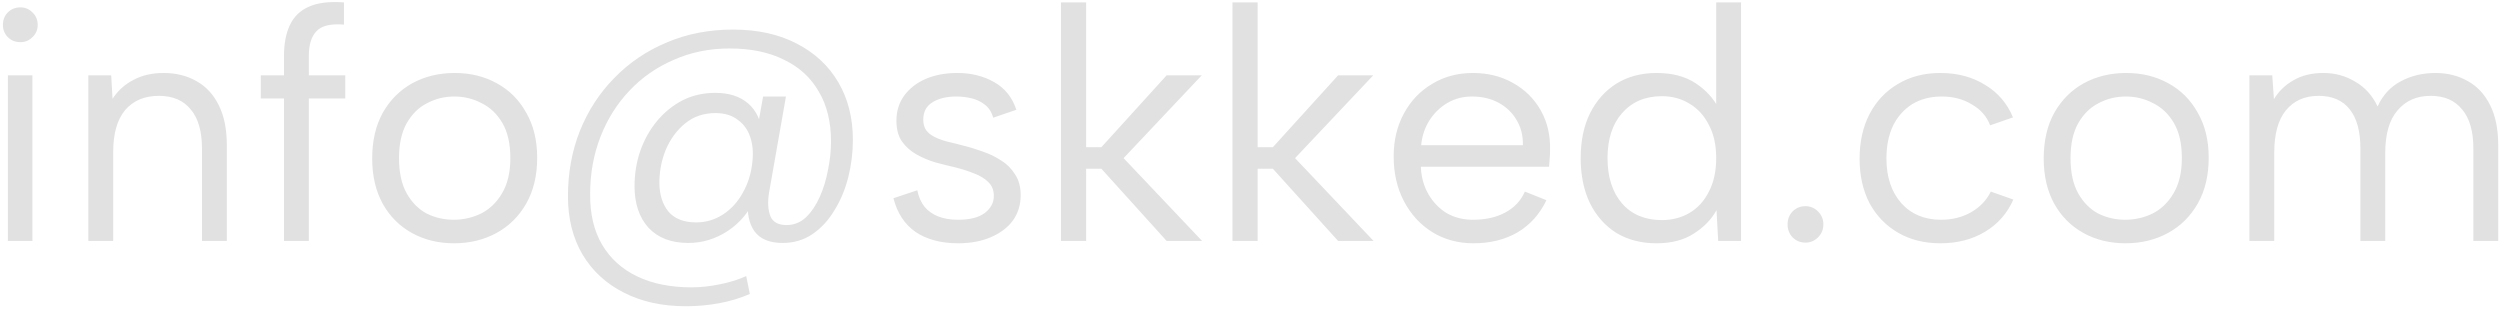 <svg width="332" height="41" viewBox="0 0 332 41" fill="none" xmlns="http://www.w3.org/2000/svg">
<path d="M1.048 10H4.304V32H1.048V10ZM2.72 5.6C2.045 5.6 1.488 5.38 1.048 4.94C0.608 4.5 0.388 3.957 0.388 3.312C0.388 2.637 0.608 2.08 1.048 1.64C1.488 1.2 2.045 0.98 2.72 0.98C3.336 0.98 3.864 1.2 4.304 1.64C4.773 2.08 5.008 2.637 5.008 3.312C5.008 3.957 4.773 4.5 4.304 4.94C3.864 5.38 3.336 5.6 2.72 5.6ZM11.732 10H14.768L14.944 13.124C15.648 12.039 16.572 11.203 17.716 10.616C18.86 10 20.194 9.692 21.72 9.692C23.392 9.692 24.858 10.059 26.12 10.792C27.381 11.496 28.364 12.567 29.068 14.004C29.772 15.412 30.124 17.187 30.124 19.328V32H26.824V19.724C26.824 17.436 26.325 15.705 25.328 14.532C24.36 13.329 22.952 12.728 21.104 12.728C19.197 12.728 17.701 13.359 16.616 14.62C15.56 15.881 15.032 17.744 15.032 20.208V32H11.732V10ZM37.713 7.404C37.713 5.791 37.977 4.427 38.505 3.312C39.033 2.197 39.869 1.391 41.013 0.892C42.186 0.364 43.741 0.173 45.677 0.32V3.268C43.917 3.121 42.699 3.415 42.025 4.148C41.35 4.852 41.013 5.937 41.013 7.404V10H45.853V13.08H41.013V32H37.713V13.08H34.633V10H37.713V7.404ZM60.294 32.308C58.212 32.308 56.349 31.853 54.706 30.944C53.064 30.035 51.773 28.744 50.834 27.072C49.896 25.371 49.426 23.361 49.426 21.044C49.426 18.697 49.896 16.673 50.834 14.972C51.802 13.271 53.108 11.965 54.75 11.056C56.422 10.147 58.3 9.692 60.382 9.692C62.465 9.692 64.328 10.147 65.97 11.056C67.642 11.965 68.948 13.271 69.886 14.972C70.854 16.644 71.338 18.639 71.338 20.956C71.338 23.303 70.854 25.327 69.886 27.028C68.918 28.729 67.598 30.035 65.926 30.944C64.254 31.853 62.377 32.308 60.294 32.308ZM60.25 29.184C61.541 29.184 62.758 28.905 63.902 28.348C65.046 27.761 65.97 26.867 66.674 25.664C67.408 24.432 67.774 22.877 67.774 21C67.774 19.093 67.422 17.539 66.718 16.336C66.014 15.133 65.09 14.253 63.946 13.696C62.832 13.109 61.629 12.816 60.338 12.816C59.048 12.816 57.845 13.109 56.73 13.696C55.616 14.253 54.706 15.148 54.002 16.38C53.328 17.583 52.99 19.123 52.99 21C52.99 22.907 53.328 24.461 54.002 25.664C54.677 26.867 55.557 27.761 56.642 28.348C57.757 28.905 58.96 29.184 60.25 29.184ZM99.492 25.18L100.239 26.368C99.477 28.157 98.274 29.595 96.632 30.68C95.018 31.736 93.273 32.264 91.395 32.264C89.137 32.264 87.377 31.589 86.115 30.24C84.883 28.861 84.267 27.028 84.267 24.74C84.267 23.097 84.517 21.543 85.016 20.076C85.543 18.58 86.277 17.26 87.216 16.116C88.183 14.943 89.313 14.019 90.603 13.344C91.924 12.669 93.39 12.332 95.004 12.332C96.822 12.332 98.274 12.801 99.359 13.74C100.445 14.679 101.09 16.072 101.295 17.92L100.327 18.492L101.339 12.816H104.375L102.131 25.576C101.926 26.837 101.985 27.879 102.307 28.7C102.63 29.492 103.349 29.888 104.463 29.888C105.431 29.888 106.282 29.551 107.015 28.876C107.749 28.172 108.365 27.263 108.863 26.148C109.362 25.033 109.729 23.831 109.963 22.54C110.227 21.249 110.359 20.003 110.359 18.8C110.359 16.189 109.817 13.975 108.731 12.156C107.675 10.308 106.135 8.9 104.111 7.932C102.117 6.935 99.712 6.436 96.895 6.436C94.226 6.436 91.762 6.935 89.504 7.932C87.245 8.9 85.279 10.264 83.608 12.024C81.936 13.784 80.645 15.837 79.736 18.184C78.826 20.531 78.371 23.053 78.371 25.752C78.342 28.392 78.87 30.636 79.956 32.484C81.041 34.332 82.596 35.74 84.62 36.708C86.644 37.676 89.049 38.16 91.835 38.16C93.038 38.16 94.27 38.028 95.531 37.764C96.793 37.529 97.981 37.163 99.096 36.664L99.579 39.04C98.289 39.597 96.925 40.008 95.487 40.272C94.05 40.536 92.584 40.668 91.088 40.668C87.949 40.668 85.206 40.067 82.859 38.864C80.513 37.691 78.68 36.004 77.359 33.804C76.069 31.604 75.424 29.023 75.424 26.06C75.424 22.951 75.951 20.061 77.007 17.392C78.093 14.693 79.618 12.347 81.584 10.352C83.549 8.328 85.866 6.759 88.535 5.644C91.205 4.5 94.138 3.928 97.335 3.928C100.591 3.928 103.407 4.544 105.783 5.776C108.189 7.008 110.037 8.724 111.327 10.924C112.618 13.124 113.263 15.676 113.263 18.58C113.263 20.252 113.058 21.909 112.647 23.552C112.237 25.165 111.621 26.632 110.799 27.952C110.007 29.272 109.025 30.328 107.851 31.12C106.707 31.883 105.402 32.264 103.935 32.264C102.205 32.264 100.958 31.751 100.195 30.724C99.462 29.668 99.183 28.319 99.359 26.676L99.492 25.18ZM95.004 15.016C93.449 15.016 92.114 15.471 90.999 16.38C89.914 17.26 89.064 18.404 88.448 19.812C87.861 21.22 87.567 22.701 87.567 24.256C87.567 25.811 87.963 27.087 88.755 28.084C89.577 29.052 90.809 29.536 92.451 29.536C93.742 29.536 94.93 29.184 96.016 28.48C97.101 27.776 97.981 26.808 98.656 25.576C99.359 24.344 99.785 22.936 99.931 21.352C100.049 20.179 99.946 19.123 99.624 18.184C99.301 17.216 98.743 16.453 97.951 15.896C97.189 15.309 96.206 15.016 95.004 15.016ZM121.817 25.268C121.993 26.148 122.316 26.881 122.785 27.468C123.254 28.025 123.856 28.451 124.589 28.744C125.352 29.037 126.232 29.184 127.229 29.184C128.784 29.184 129.957 28.891 130.749 28.304C131.57 27.688 131.981 26.925 131.981 26.016C131.981 25.253 131.732 24.637 131.233 24.168C130.764 23.699 130.133 23.317 129.341 23.024C128.549 22.701 127.669 22.423 126.701 22.188C125.938 22.012 125.117 21.807 124.237 21.572C123.357 21.308 122.521 20.956 121.729 20.516C120.937 20.076 120.292 19.504 119.793 18.8C119.294 18.096 119.045 17.172 119.045 16.028C119.045 14.767 119.382 13.667 120.057 12.728C120.761 11.76 121.714 11.012 122.917 10.484C124.149 9.956 125.557 9.692 127.141 9.692C128.96 9.692 130.573 10.088 131.981 10.88C133.418 11.672 134.416 12.904 134.973 14.576L131.893 15.632C131.688 14.869 131.306 14.283 130.749 13.872C130.221 13.461 129.62 13.183 128.945 13.036C128.3 12.889 127.654 12.816 127.009 12.816C125.689 12.816 124.618 13.08 123.797 13.608C123.005 14.107 122.609 14.869 122.609 15.896C122.609 16.453 122.741 16.923 123.005 17.304C123.269 17.656 123.636 17.949 124.105 18.184C124.574 18.419 125.132 18.624 125.777 18.8C126.422 18.947 127.126 19.123 127.889 19.328C128.74 19.533 129.605 19.797 130.485 20.12C131.365 20.413 132.186 20.809 132.949 21.308C133.712 21.777 134.328 22.393 134.797 23.156C135.296 23.889 135.545 24.813 135.545 25.928C135.545 27.219 135.193 28.348 134.489 29.316C133.785 30.255 132.802 30.988 131.541 31.516C130.309 32.044 128.872 32.308 127.229 32.308C124.97 32.308 123.093 31.809 121.597 30.812C120.13 29.785 119.148 28.289 118.649 26.324L121.817 25.268ZM140.896 0.32H144.24V19.548H146.264L154.932 10H159.596L149.212 21L159.64 32H154.932L146.264 22.408H144.24V32H140.896V0.32ZM163.669 0.32H167.013V19.548H169.037L177.705 10H182.369L171.985 21L182.413 32H177.705L169.037 22.408H167.013V32H163.669V0.32ZM195.683 32.308C193.629 32.308 191.796 31.809 190.183 30.812C188.599 29.815 187.352 28.451 186.443 26.72C185.533 24.989 185.079 23.009 185.079 20.78C185.079 18.639 185.533 16.732 186.443 15.06C187.352 13.388 188.599 12.083 190.183 11.144C191.767 10.176 193.571 9.692 195.595 9.692C197.589 9.692 199.364 10.132 200.919 11.012C202.503 11.892 203.735 13.109 204.615 14.664C205.495 16.219 205.905 17.993 205.847 19.988C205.847 20.311 205.832 20.648 205.803 21C205.773 21.352 205.744 21.733 205.715 22.144H188.687C188.745 23.523 189.083 24.74 189.699 25.796C190.315 26.852 191.121 27.688 192.119 28.304C193.145 28.891 194.304 29.184 195.595 29.184C197.296 29.184 198.733 28.861 199.907 28.216C201.109 27.571 201.975 26.647 202.503 25.444L205.363 26.588C204.483 28.436 203.207 29.859 201.535 30.856C199.863 31.824 197.912 32.308 195.683 32.308ZM202.239 19.284C202.268 18.023 201.989 16.908 201.403 15.94C200.845 14.972 200.053 14.209 199.027 13.652C198 13.095 196.812 12.816 195.463 12.816C194.289 12.816 193.219 13.095 192.251 13.652C191.283 14.209 190.476 14.987 189.831 15.984C189.215 16.952 188.848 18.052 188.731 19.284H202.239ZM228.263 14.444L227.911 14.488V0.32H231.211V32H228.175L227.955 27.908C227.28 29.14 226.268 30.181 224.919 31.032C223.599 31.883 221.956 32.308 219.991 32.308C217.967 32.308 216.192 31.853 214.667 30.944C213.171 30.005 211.997 28.685 211.147 26.984C210.325 25.283 209.915 23.288 209.915 21C209.915 18.712 210.325 16.732 211.147 15.06C211.997 13.359 213.171 12.039 214.667 11.1C216.192 10.161 217.967 9.692 219.991 9.692C222.073 9.692 223.804 10.147 225.183 11.056C226.561 11.965 227.588 13.095 228.263 14.444ZM213.479 21C213.479 23.523 214.124 25.532 215.415 27.028C216.705 28.495 218.465 29.228 220.695 29.228C222.073 29.228 223.305 28.905 224.391 28.26C225.476 27.615 226.327 26.676 226.943 25.444C227.588 24.212 227.911 22.731 227.911 21C227.911 19.269 227.588 17.803 226.943 16.6C226.327 15.368 225.476 14.429 224.391 13.784C223.305 13.109 222.073 12.772 220.695 12.772C218.495 12.772 216.735 13.52 215.415 15.016C214.124 16.483 213.479 18.477 213.479 21ZM239.766 32.22C239.092 32.22 238.52 31.985 238.05 31.516C237.61 31.047 237.39 30.475 237.39 29.8C237.39 29.125 237.61 28.553 238.05 28.084C238.52 27.615 239.092 27.38 239.766 27.38C240.412 27.38 240.969 27.615 241.438 28.084C241.908 28.553 242.142 29.125 242.142 29.8C242.142 30.475 241.908 31.047 241.438 31.516C240.969 31.985 240.412 32.22 239.766 32.22ZM257.69 32.308C255.548 32.308 253.671 31.839 252.058 30.9C250.444 29.961 249.183 28.656 248.274 26.984C247.394 25.283 246.954 23.317 246.954 21.088C246.954 18.829 247.394 16.849 248.274 15.148C249.183 13.417 250.444 12.083 252.058 11.144C253.671 10.176 255.548 9.692 257.69 9.692C259.948 9.692 261.928 10.22 263.63 11.276C265.331 12.303 266.563 13.74 267.326 15.588L264.29 16.644C263.85 15.471 263.043 14.547 261.87 13.872C260.726 13.168 259.391 12.816 257.866 12.816C256.37 12.816 255.064 13.153 253.95 13.828C252.864 14.503 252.014 15.456 251.398 16.688C250.811 17.92 250.518 19.372 250.518 21.044C250.518 23.508 251.178 25.488 252.498 26.984C253.818 28.451 255.578 29.184 257.778 29.184C259.274 29.184 260.608 28.847 261.782 28.172C262.955 27.497 263.82 26.588 264.378 25.444L267.37 26.5C266.578 28.319 265.331 29.741 263.63 30.768C261.928 31.795 259.948 32.308 257.69 32.308ZM282.271 32.308C280.188 32.308 278.326 31.853 276.683 30.944C275.04 30.035 273.75 28.744 272.811 27.072C271.872 25.371 271.403 23.361 271.403 21.044C271.403 18.697 271.872 16.673 272.811 14.972C273.779 13.271 275.084 11.965 276.727 11.056C278.399 10.147 280.276 9.692 282.359 9.692C284.442 9.692 286.304 10.147 287.947 11.056C289.619 11.965 290.924 13.271 291.863 14.972C292.831 16.644 293.315 18.639 293.315 20.956C293.315 23.303 292.831 25.327 291.863 27.028C290.895 28.729 289.575 30.035 287.903 30.944C286.231 31.853 284.354 32.308 282.271 32.308ZM282.227 29.184C283.518 29.184 284.735 28.905 285.879 28.348C287.023 27.761 287.947 26.867 288.651 25.664C289.384 24.432 289.751 22.877 289.751 21C289.751 19.093 289.399 17.539 288.695 16.336C287.991 15.133 287.067 14.253 285.923 13.696C284.808 13.109 283.606 12.816 282.315 12.816C281.024 12.816 279.822 13.109 278.707 13.696C277.592 14.253 276.683 15.148 275.979 16.38C275.304 17.583 274.967 19.123 274.967 21C274.967 22.907 275.304 24.461 275.979 25.664C276.654 26.867 277.534 27.761 278.619 28.348C279.734 28.905 280.936 29.184 282.227 29.184ZM298.72 10H301.756L301.976 13.168C302.621 12.112 303.487 11.276 304.572 10.66C305.687 10.015 307.007 9.692 308.532 9.692C310.087 9.692 311.495 10.073 312.756 10.836C314.047 11.569 315.044 12.669 315.748 14.136C316.423 12.64 317.449 11.525 318.828 10.792C320.207 10.059 321.732 9.692 323.404 9.692C325.047 9.692 326.499 10.059 327.76 10.792C329.021 11.496 330.004 12.567 330.708 14.004C331.412 15.412 331.764 17.187 331.764 19.328V32H328.464V19.724C328.464 17.436 327.965 15.705 326.968 14.532C326 13.329 324.607 12.728 322.788 12.728C320.94 12.728 319.473 13.373 318.388 14.664C317.303 15.925 316.76 17.803 316.76 20.296V32H313.46V19.724C313.46 17.436 312.991 15.705 312.052 14.532C311.113 13.329 309.735 12.728 307.916 12.728C306.068 12.728 304.616 13.373 303.56 14.664C302.533 15.925 302.02 17.803 302.02 20.296V32H298.72V10Z" fill="#E1E1E1"/>
</svg>
